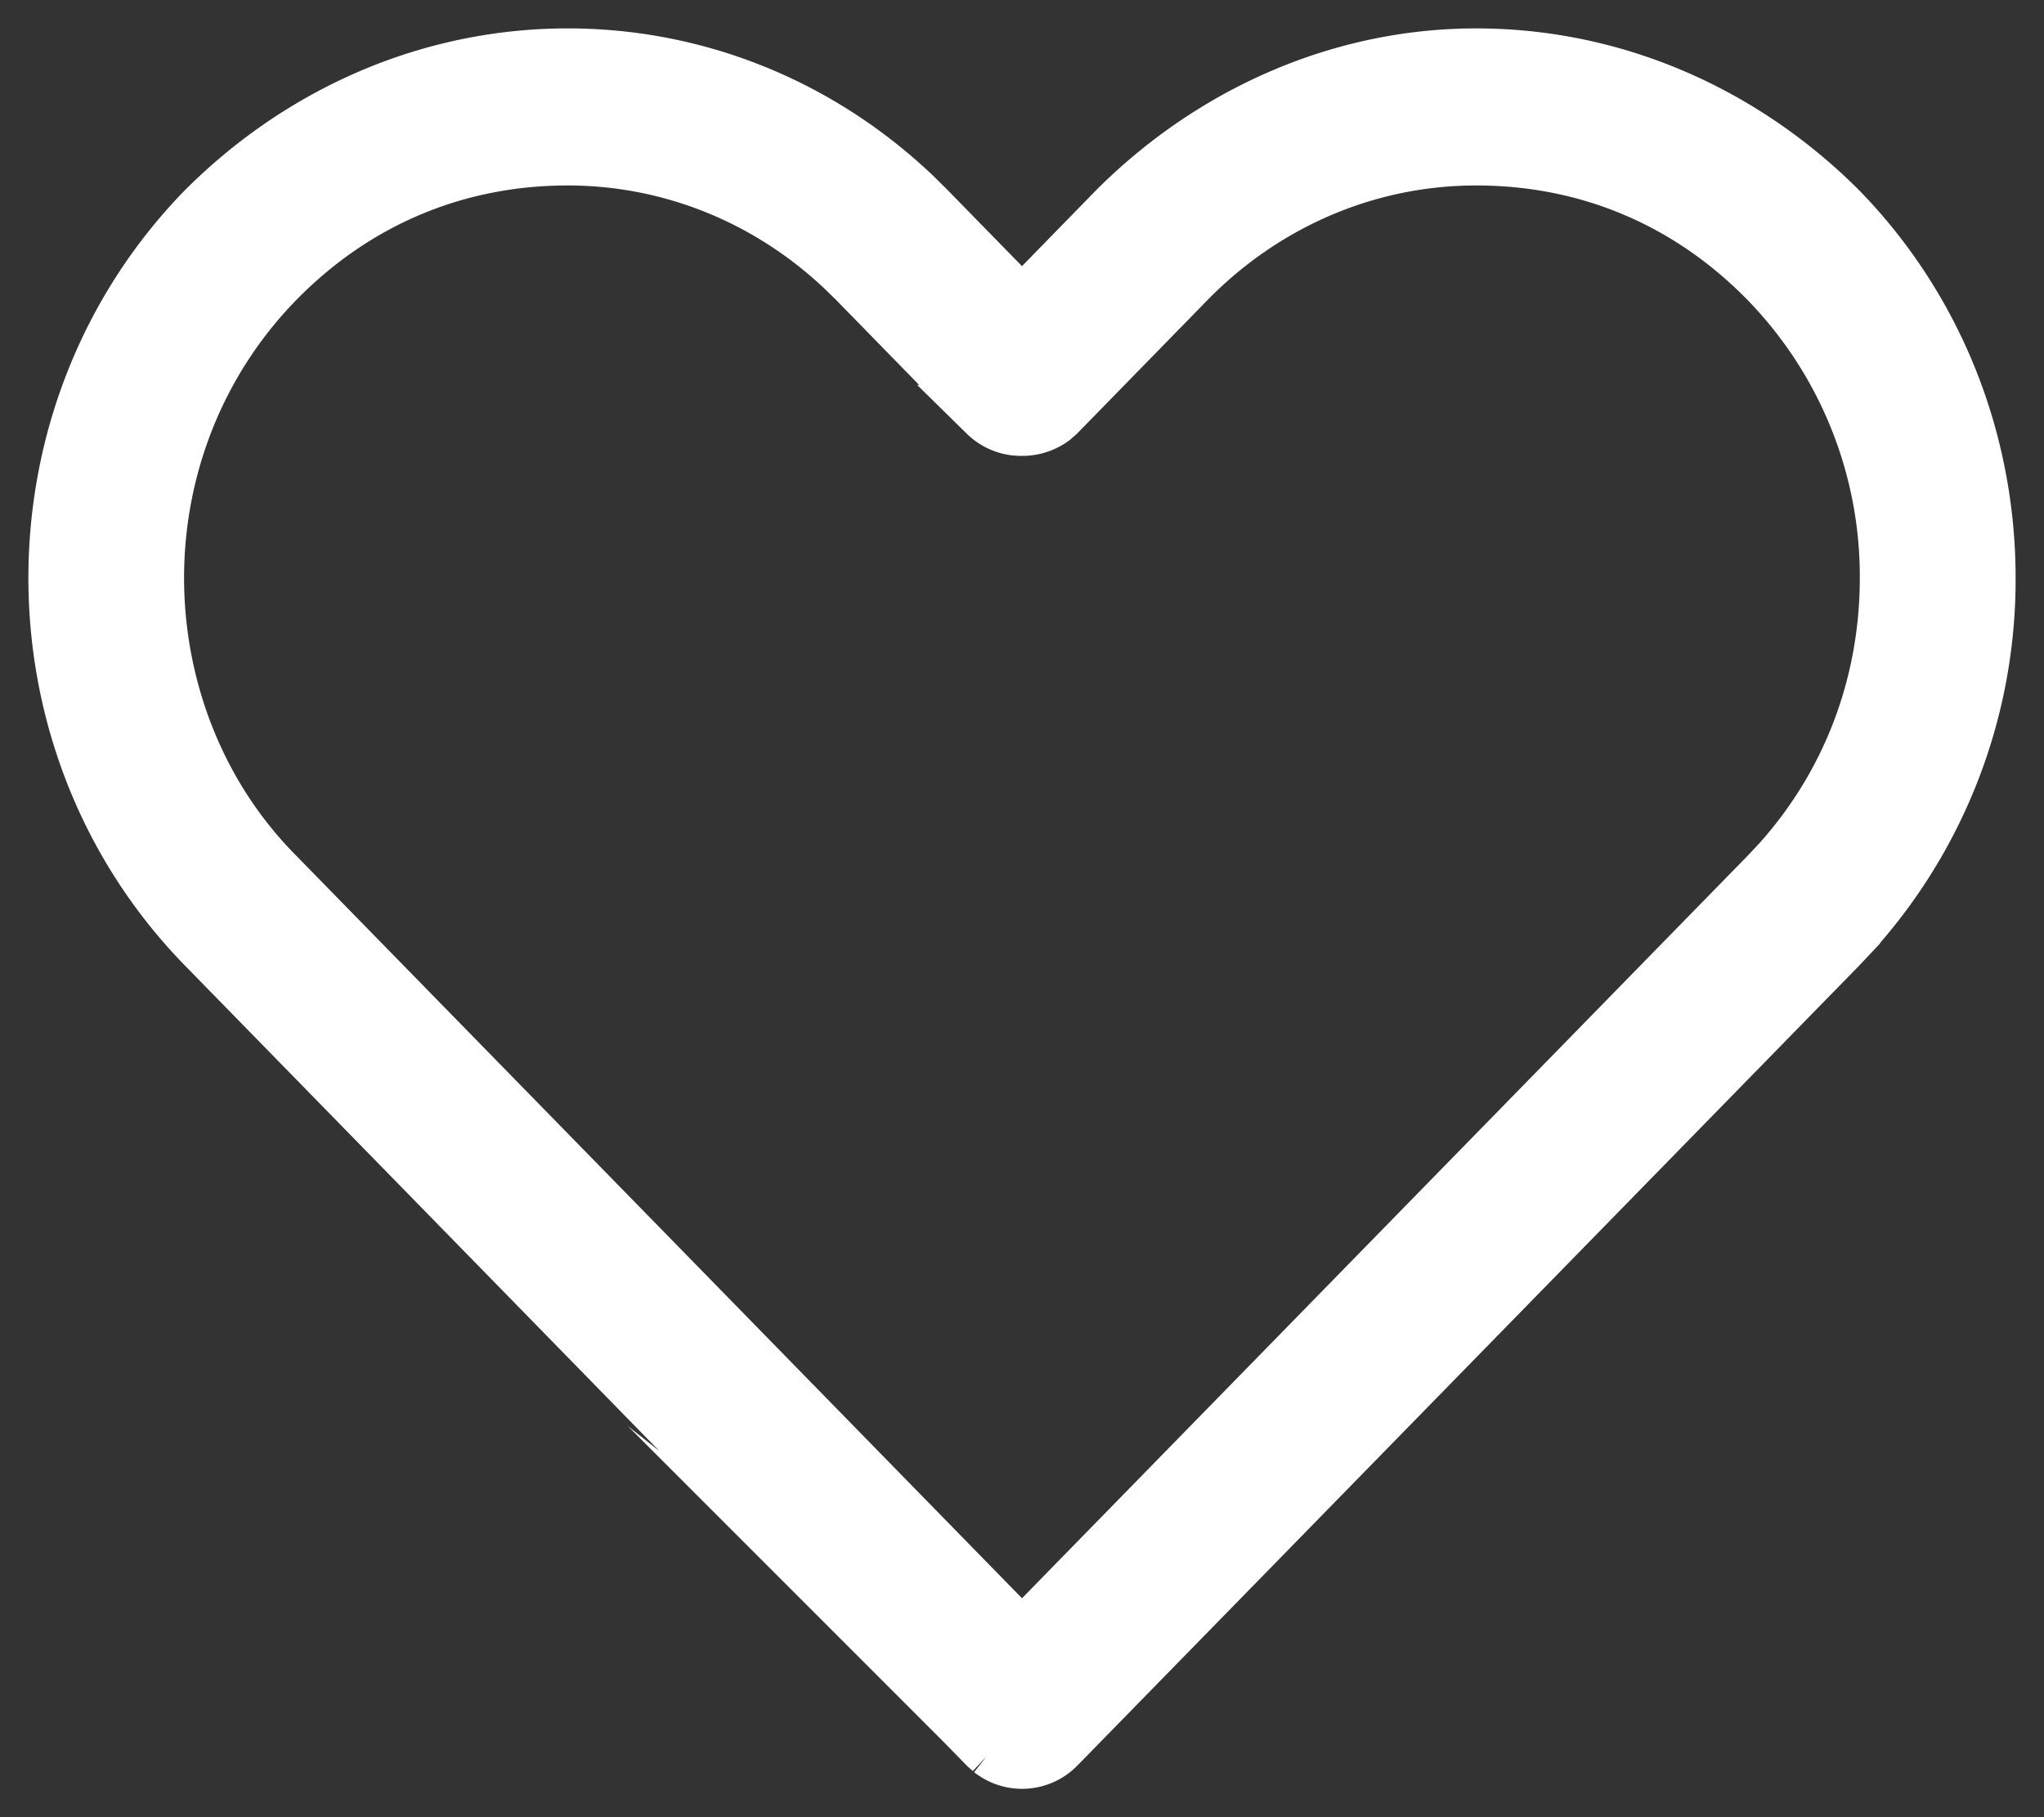 <svg xmlns="http://www.w3.org/2000/svg" width="36" height="32" viewBox="0 0 36 32"><rect x="0" y="0" width="36" height="32" fill="#333333" stroke="none"/><g><g><g><path fill="#fff" d="M31.136 4.933a7.482 7.482 0 0 1 2.12 5.243c0 1.824-.63 3.587-1.89 5l-.23.245L18 28.86 4.862 15.42C3.45 14 2.742 12.076 2.742 10.176c0-1.899.707-3.798 2.12-5.244C6.23 3.536 8 2.766 10 2.766c1.803 0 3.528.691 4.865 1.953l.22.215 2.292 2.346a.866.866 0 0 0 .623.248.884.884 0 0 0 .531-.172l.087-.076 2.294-2.348C22.28 3.536 24.096 2.766 26 2.766c2 0 3.77.77 5.136 2.167zM19.672 3.69L18 5.402l-1.672-1.71-.224-.222C14.435 1.875 12.27 1 10 1 7.574 1 5.318 2 3.621 3.692 1.873 5.48 1 7.829 1 10.177c0 2.348.873 4.697 2.621 6.483L17.38 30.737l.087.078a.862.862 0 0 0 1.155-.078l13.758-14.075.233-.247A9.26 9.26 0 0 0 35 10.177c0-2.348-.873-4.697-2.621-6.485C30.682 2 28.426 1 26 1c-2.377 0-4.632 1-6.328 2.69z"/><path fill="none" stroke="#fff" stroke-miterlimit="20" d="M31.136 4.933a7.482 7.482 0 0 1 2.12 5.243c0 1.824-.63 3.587-1.89 5l-.23.245L18 28.86 4.862 15.42C3.45 14 2.742 12.076 2.742 10.176c0-1.899.707-3.798 2.12-5.244C6.23 3.536 8 2.766 10 2.766c1.803 0 3.528.691 4.865 1.953l.22.215 2.292 2.346a.866.866 0 0 0 .623.248.884.884 0 0 0 .531-.172l.087-.076 2.294-2.348C22.28 3.536 24.096 2.766 26 2.766c2 0 3.77.77 5.136 2.167zM19.672 3.69L18 5.402l-1.672-1.71-.224-.222C14.435 1.875 12.27 1 10 1 7.574 1 5.318 2 3.621 3.692 1.873 5.48 1 7.829 1 10.177c0 2.348.873 4.697 2.621 6.483L17.38 30.737l.087.078a.862.862 0 0 0 1.155-.078l13.758-14.075.233-.247A9.26 9.26 0 0 0 35 10.177c0-2.348-.873-4.697-2.621-6.485C30.682 2 28.426 1 26 1c-2.377 0-4.632 1-6.328 2.69z"/></g></g></g></svg>